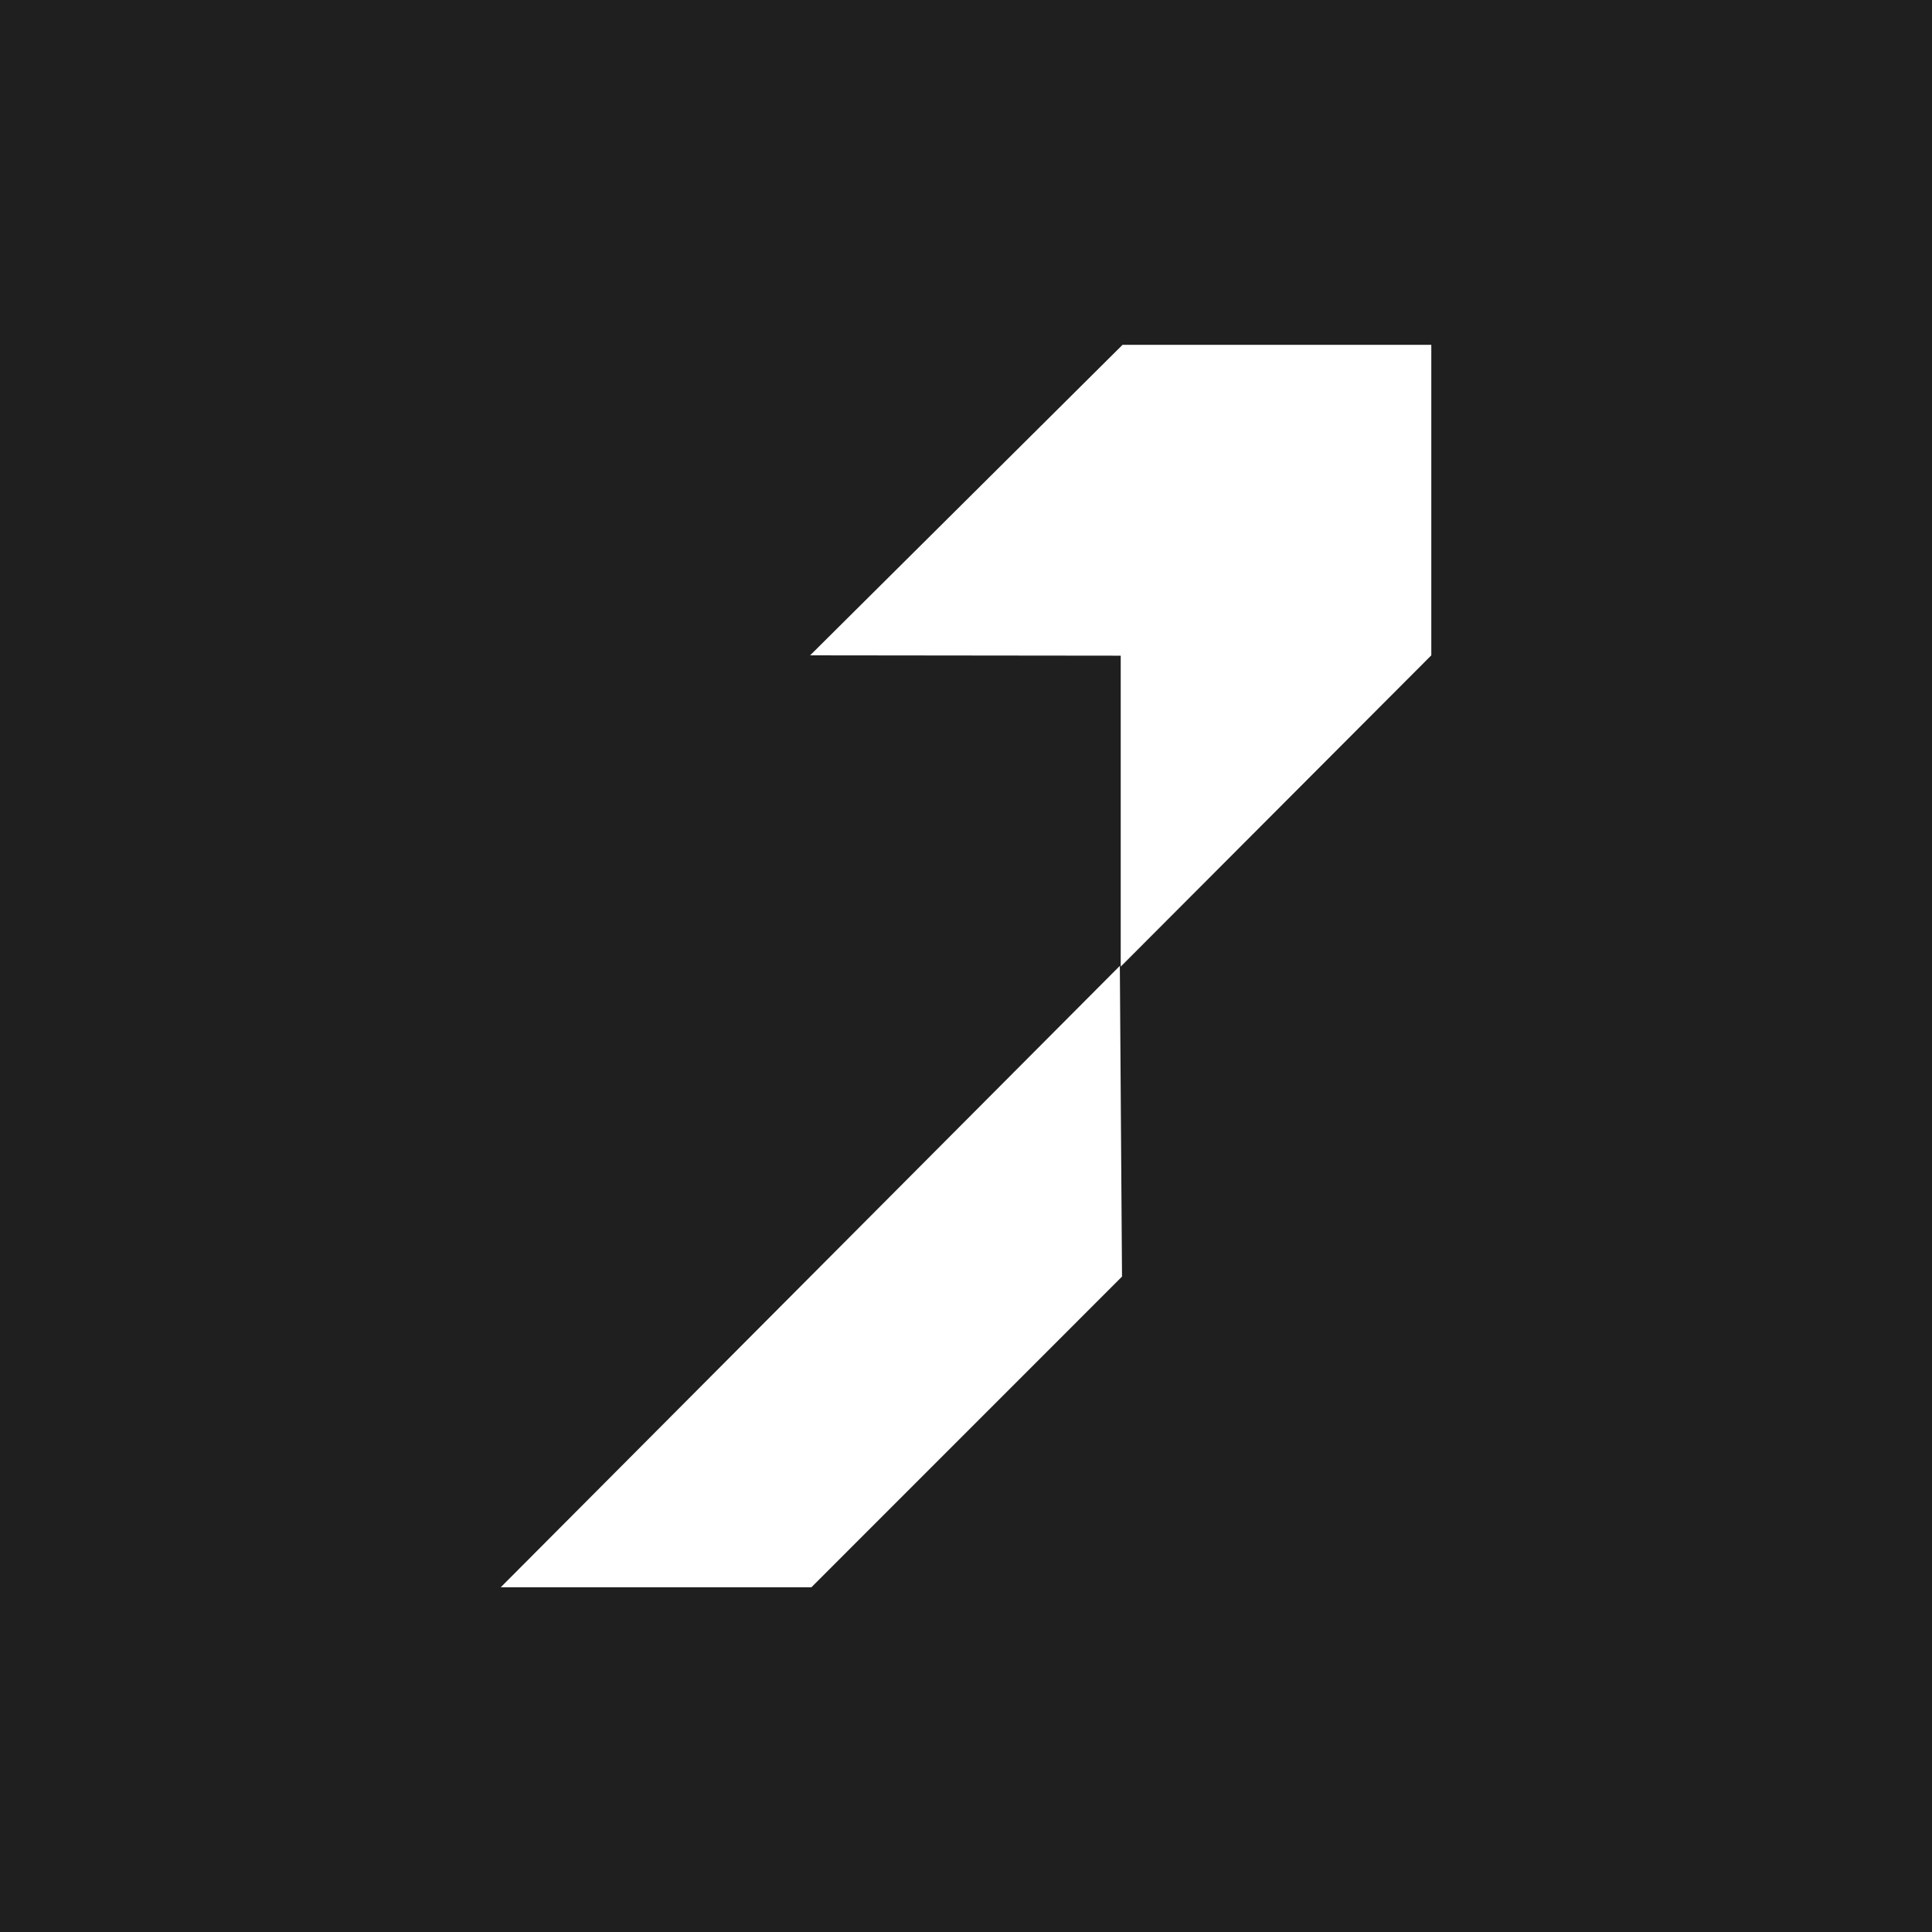 <svg xmlns="http://www.w3.org/2000/svg" viewBox="0 0 283.46 283.46"><defs><style> .cls-1 { fill: #fff; } .cls-2 { fill: #1f1f1f; } </style></defs><g><g id="Capa_1"><g><rect class="cls-2" width="283.46" height="283.46"></rect><g><polygon class="cls-1" points="118.86 96.15 164.7 50.59 210 50.59 210 96.15 164.43 141.82 164.43 96.2 118.86 96.15"></polygon><polygon class="cls-1" points="164.3 141.71 73.47 232.88 119.05 232.88 164.62 187.3 164.3 141.71"></polygon></g></g></g></g></svg>
